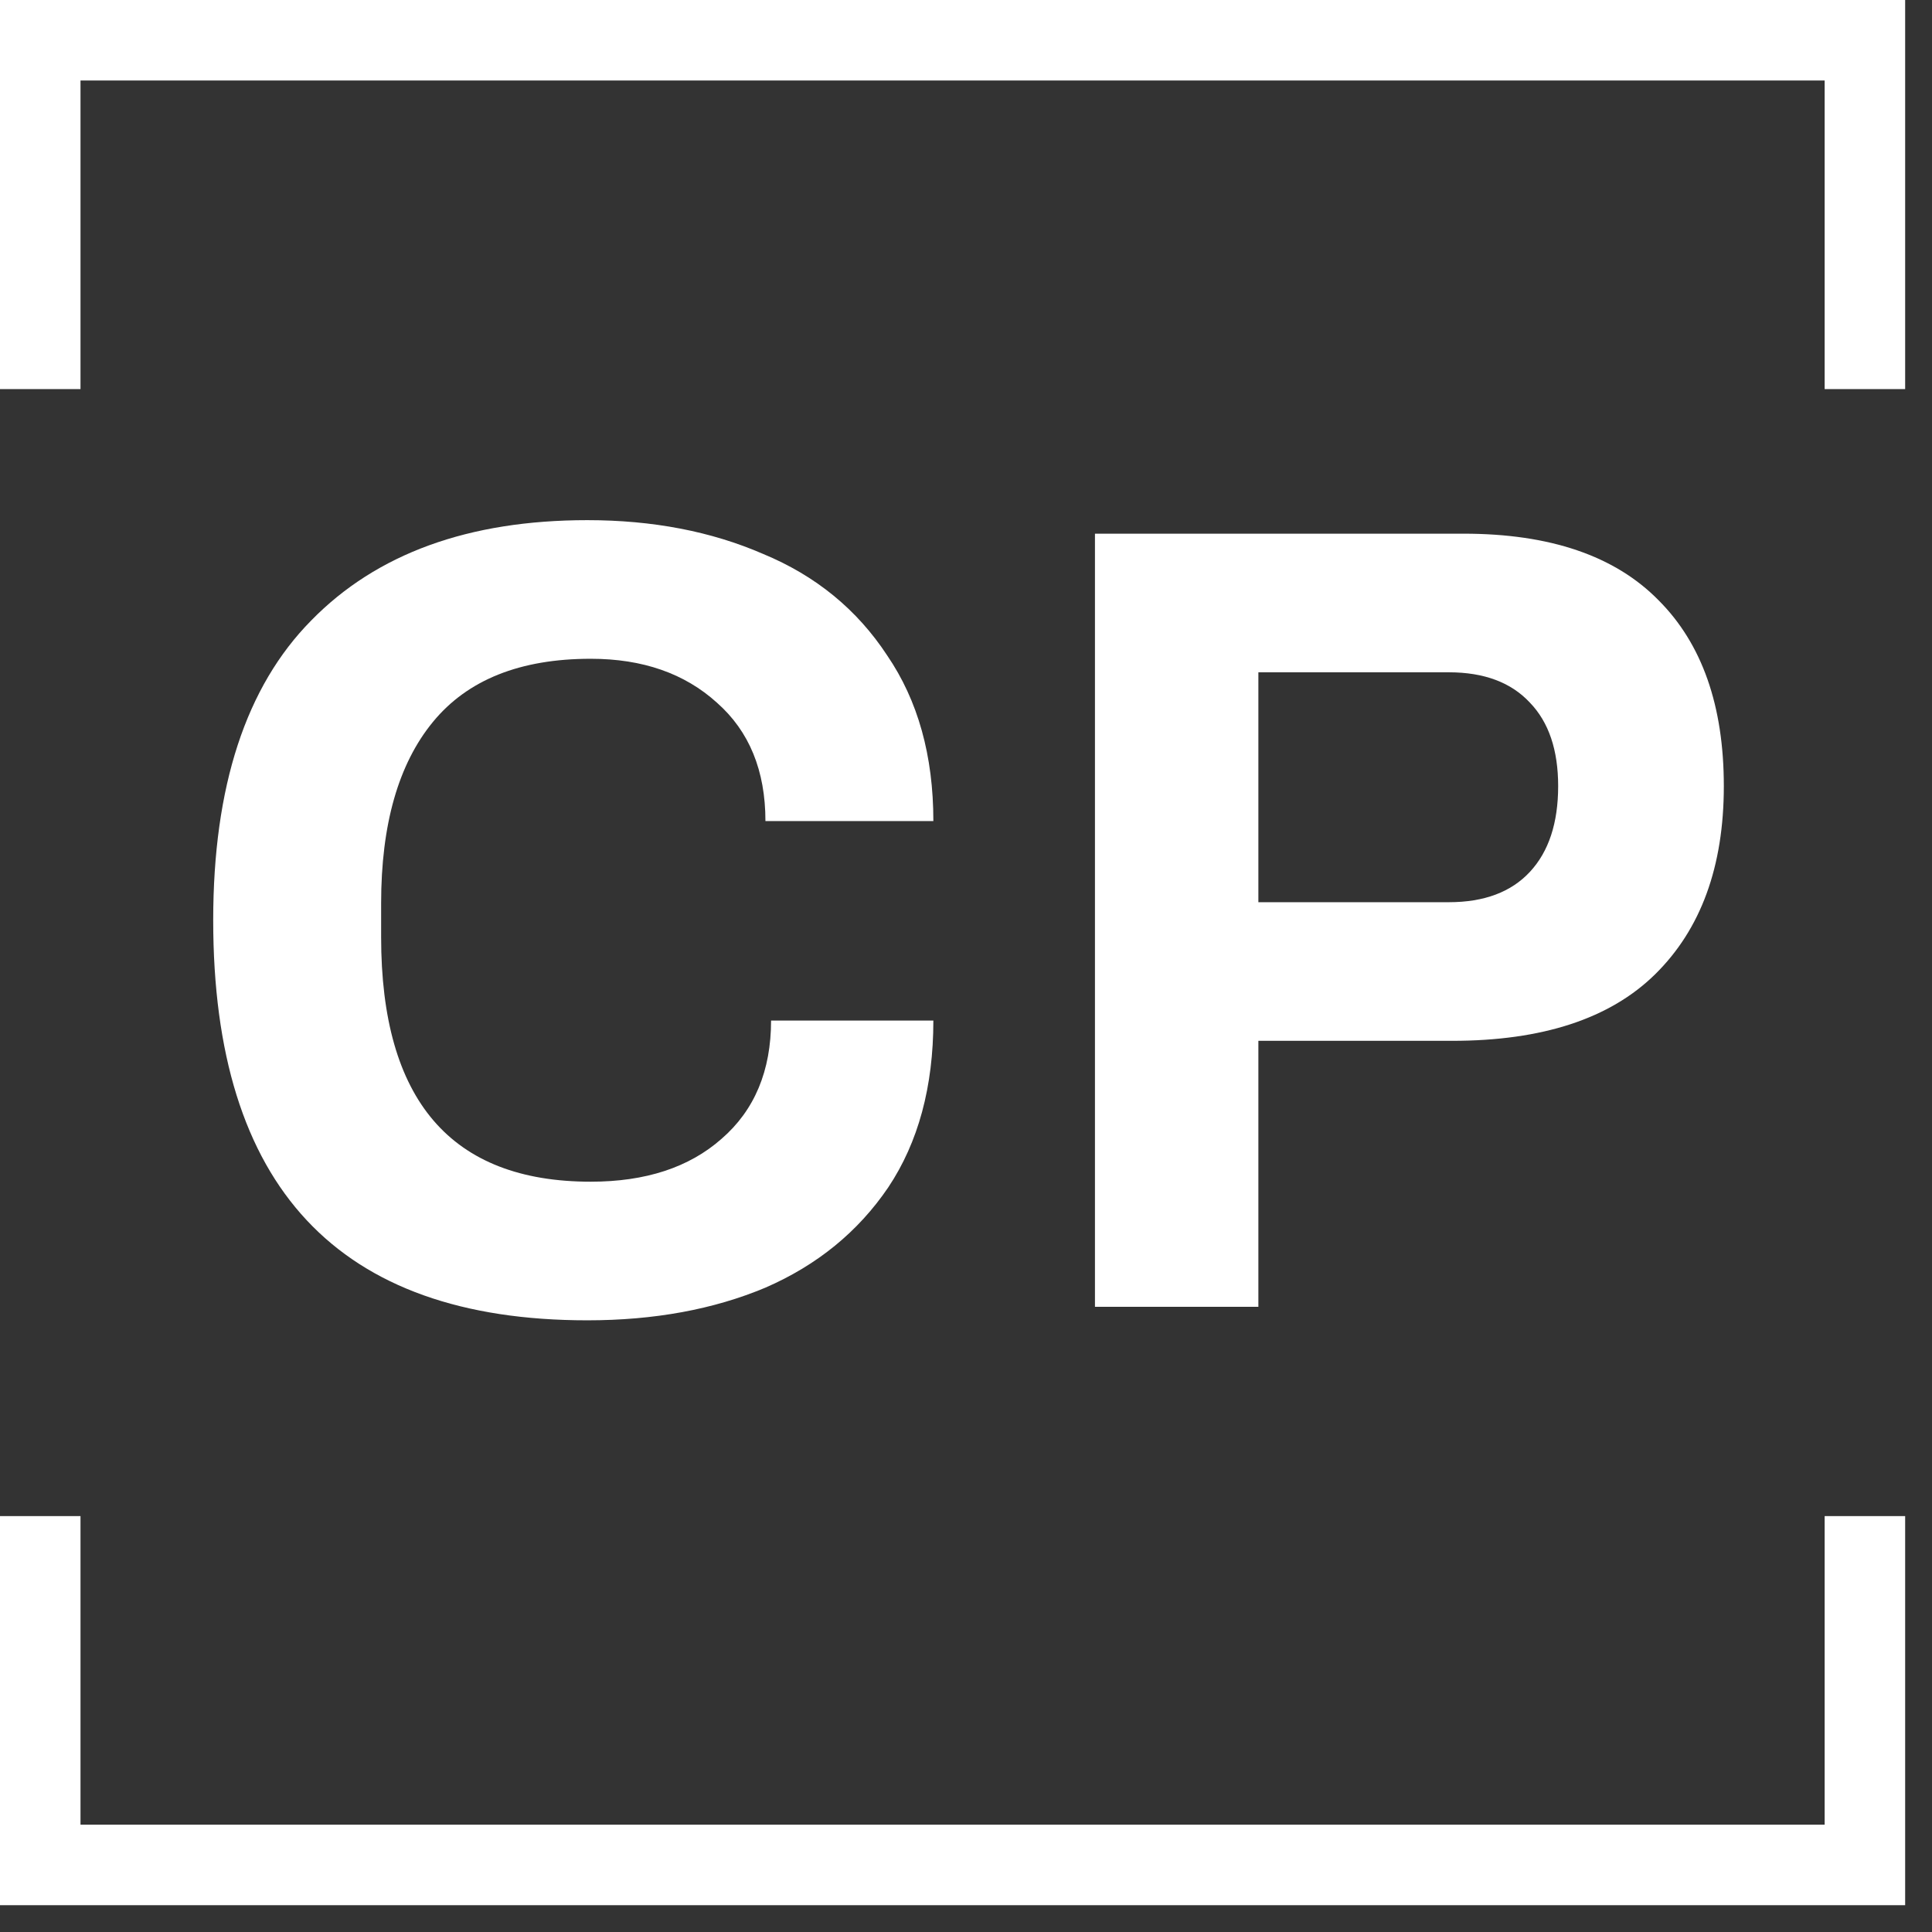 <svg width="48" height="48" viewBox="0 0 48 48" fill="none" xmlns="http://www.w3.org/2000/svg">
<rect x="0" y="0" width="48" height="48" fill="#333333" stroke="none"/>
<path d="M1 37.667V46.334H46.333V37.667" stroke="white" stroke-width="2" stroke-miterlimit="10"/>
<path d="M46.333 9.667V1H1V9.667" stroke="white" stroke-width="2" stroke-miterlimit="10"/>
<path d="M14.593 32.803C8.396 32.803 5.297 29.489 5.297 22.863C5.297 19.54 6.109 17.058 7.733 15.415C9.357 13.754 11.643 12.923 14.593 12.923C16.217 12.923 17.673 13.203 18.961 13.763C20.267 14.304 21.294 15.144 22.041 16.283C22.806 17.403 23.189 18.775 23.189 20.399L19.017 20.399C19.017 19.148 18.616 18.168 17.813 17.459C17.01 16.731 15.965 16.367 14.677 16.367C12.922 16.367 11.616 16.89 10.757 17.935C9.898 18.98 9.469 20.483 9.469 22.443L9.469 23.283C9.469 27.334 11.205 29.359 14.677 29.359C16.04 29.359 17.122 29.004 17.925 28.295C18.746 27.585 19.157 26.605 19.157 25.355L23.189 25.355C23.189 26.997 22.816 28.379 22.069 29.499C21.322 30.6 20.305 31.431 19.017 31.991C17.729 32.532 16.254 32.803 14.593 32.803Z" fill="white"/>
<path d="M27.204 13.259L36.36 13.259C38.507 13.259 40.121 13.809 41.204 14.911C42.287 15.993 42.828 17.534 42.828 19.531C42.828 21.528 42.259 23.087 41.12 24.207C40 25.308 38.32 25.859 36.08 25.859L31.264 25.859L31.264 32.467L27.204 32.467L27.204 13.259ZM35.996 22.415C36.873 22.415 37.545 22.163 38.012 21.659C38.479 21.155 38.712 20.445 38.712 19.531C38.712 18.635 38.479 17.944 38.012 17.459C37.545 16.955 36.873 16.703 35.996 16.703L31.264 16.703L31.264 22.415L35.996 22.415Z" fill="white"/>
</svg>
